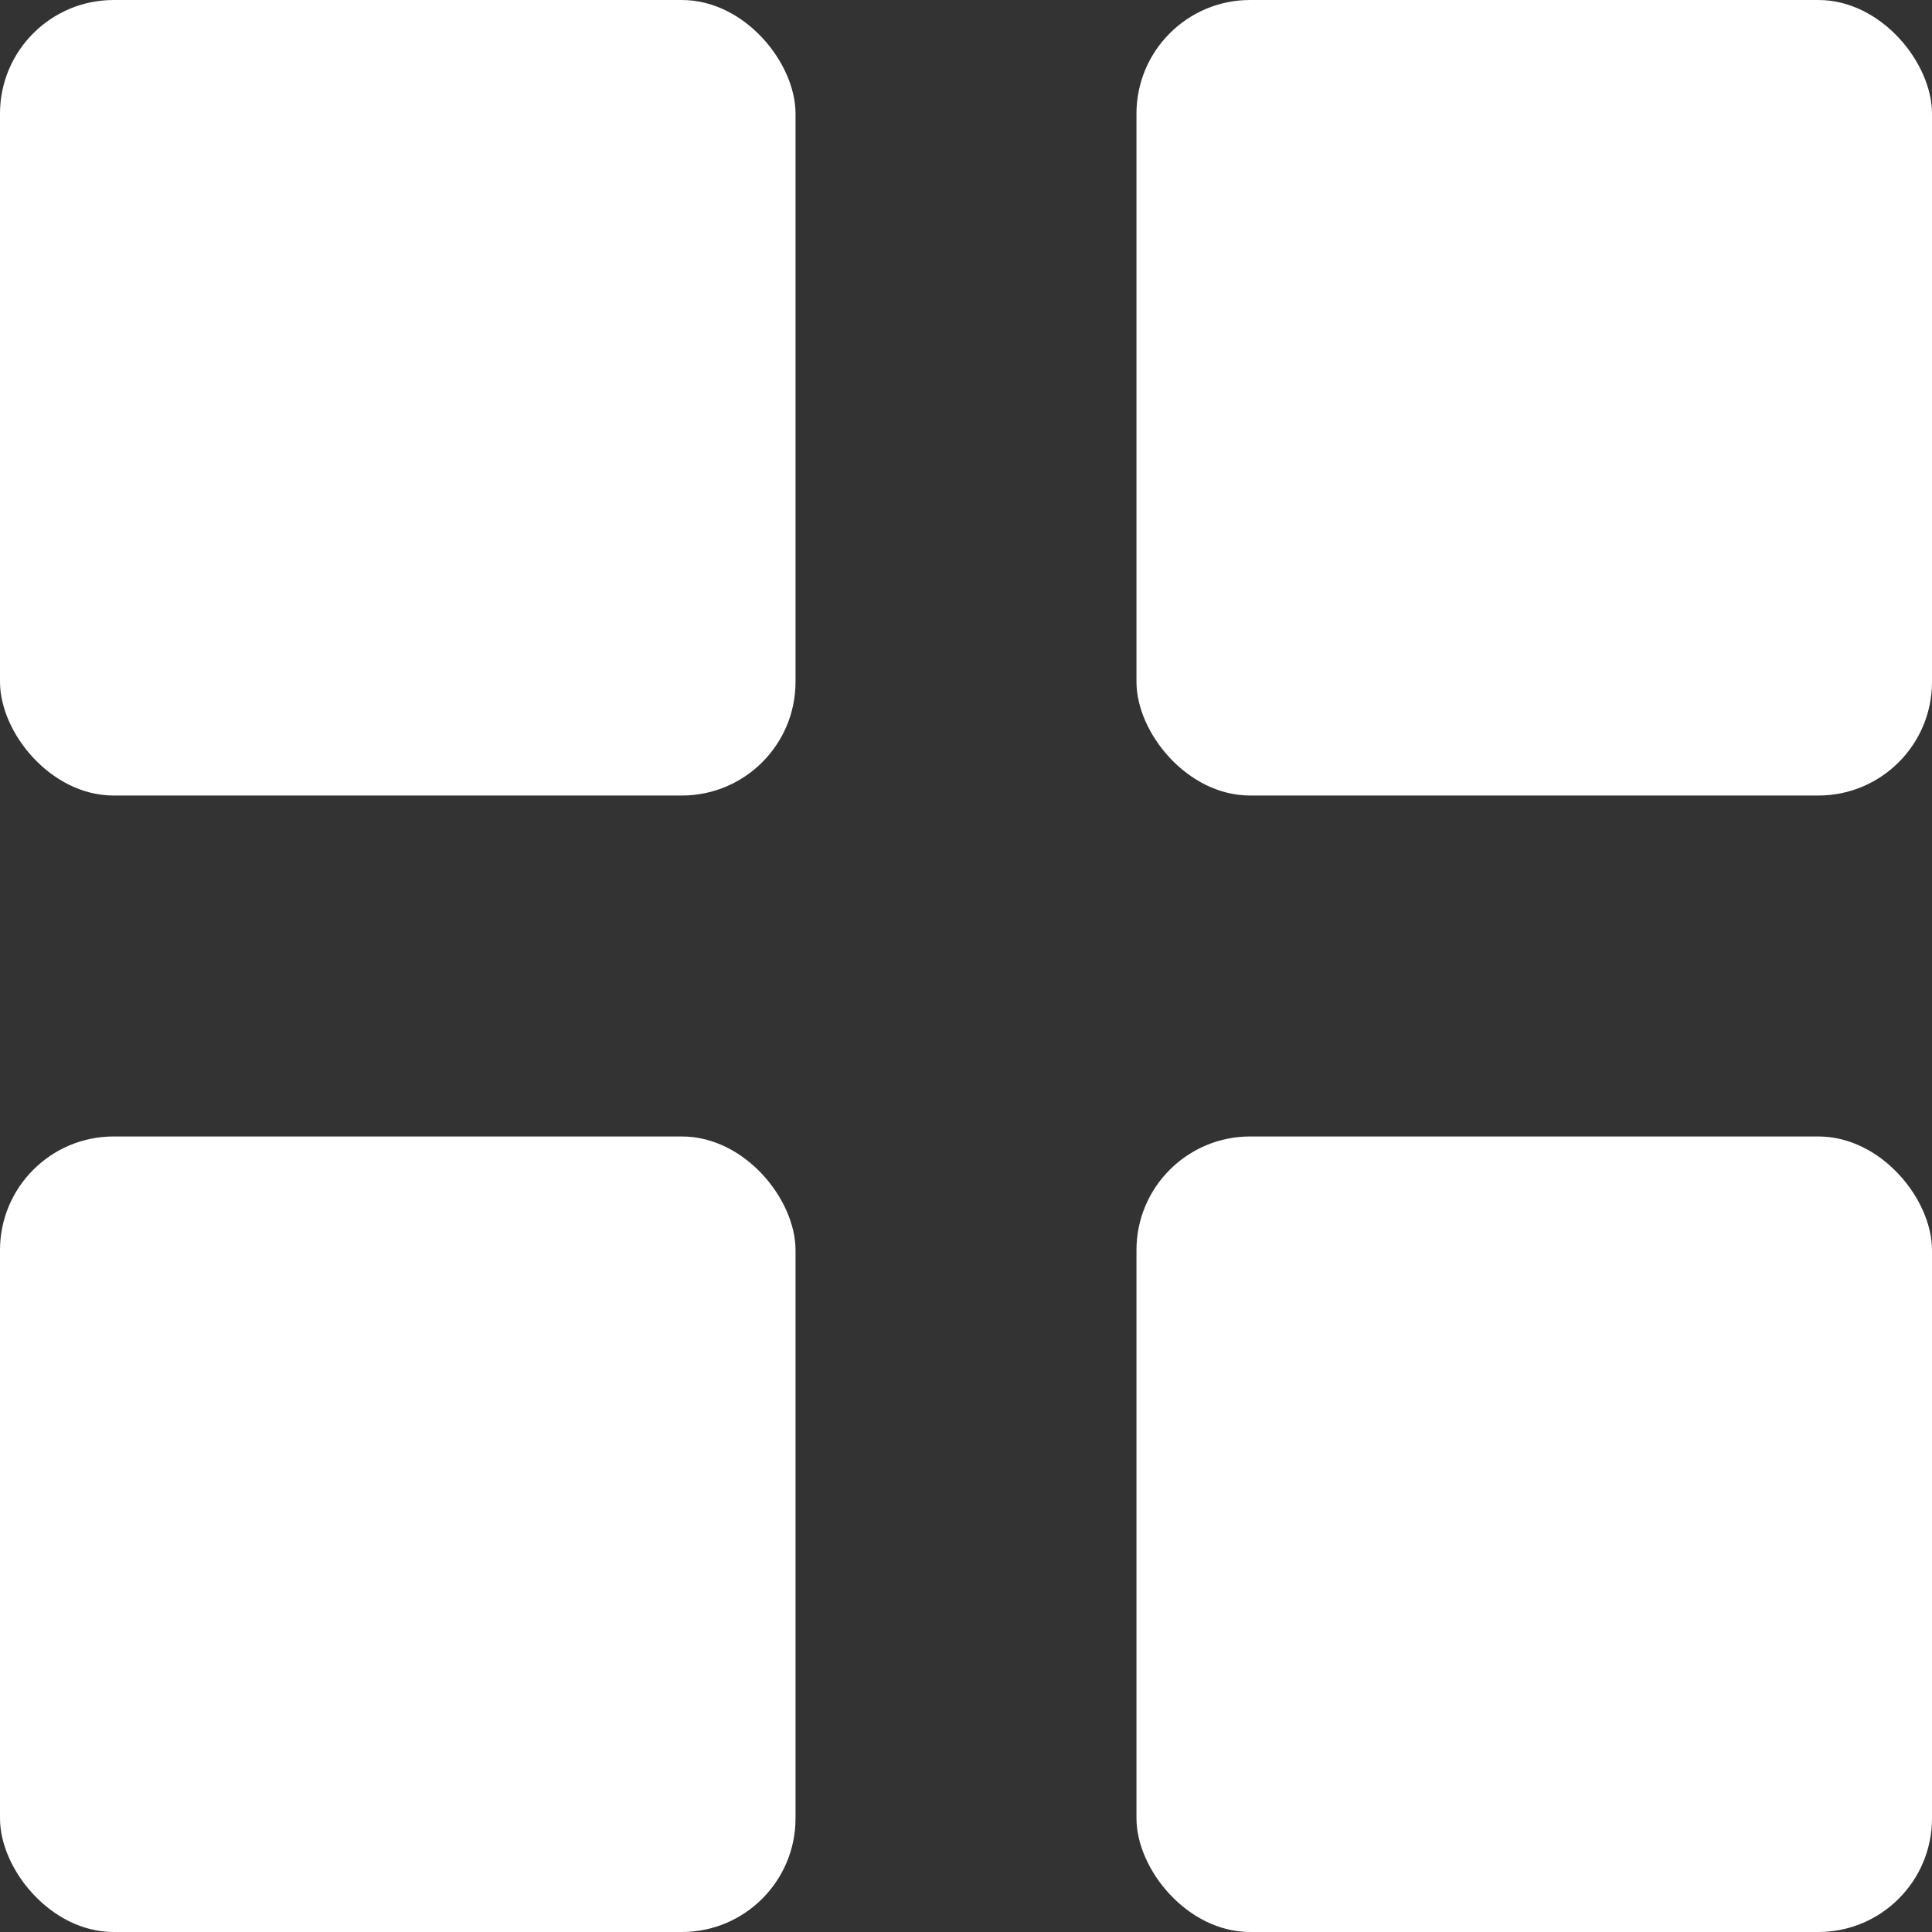 <svg width="17" height="17" viewBox="0 0 17 17" fill="none" xmlns="http://www.w3.org/2000/svg">
<rect x="0" y="0" width="17" height="17" fill="#333333" stroke="none"/>
<rect width="7" height="7" rx="1" fill="white"/>
<rect y="10" width="7" height="7" rx="1" fill="white"/>
<rect x="10" width="7" height="7" rx="1" fill="white"/>
<rect x="10" y="10" width="7" height="7" rx="1" fill="white"/>
</svg>
